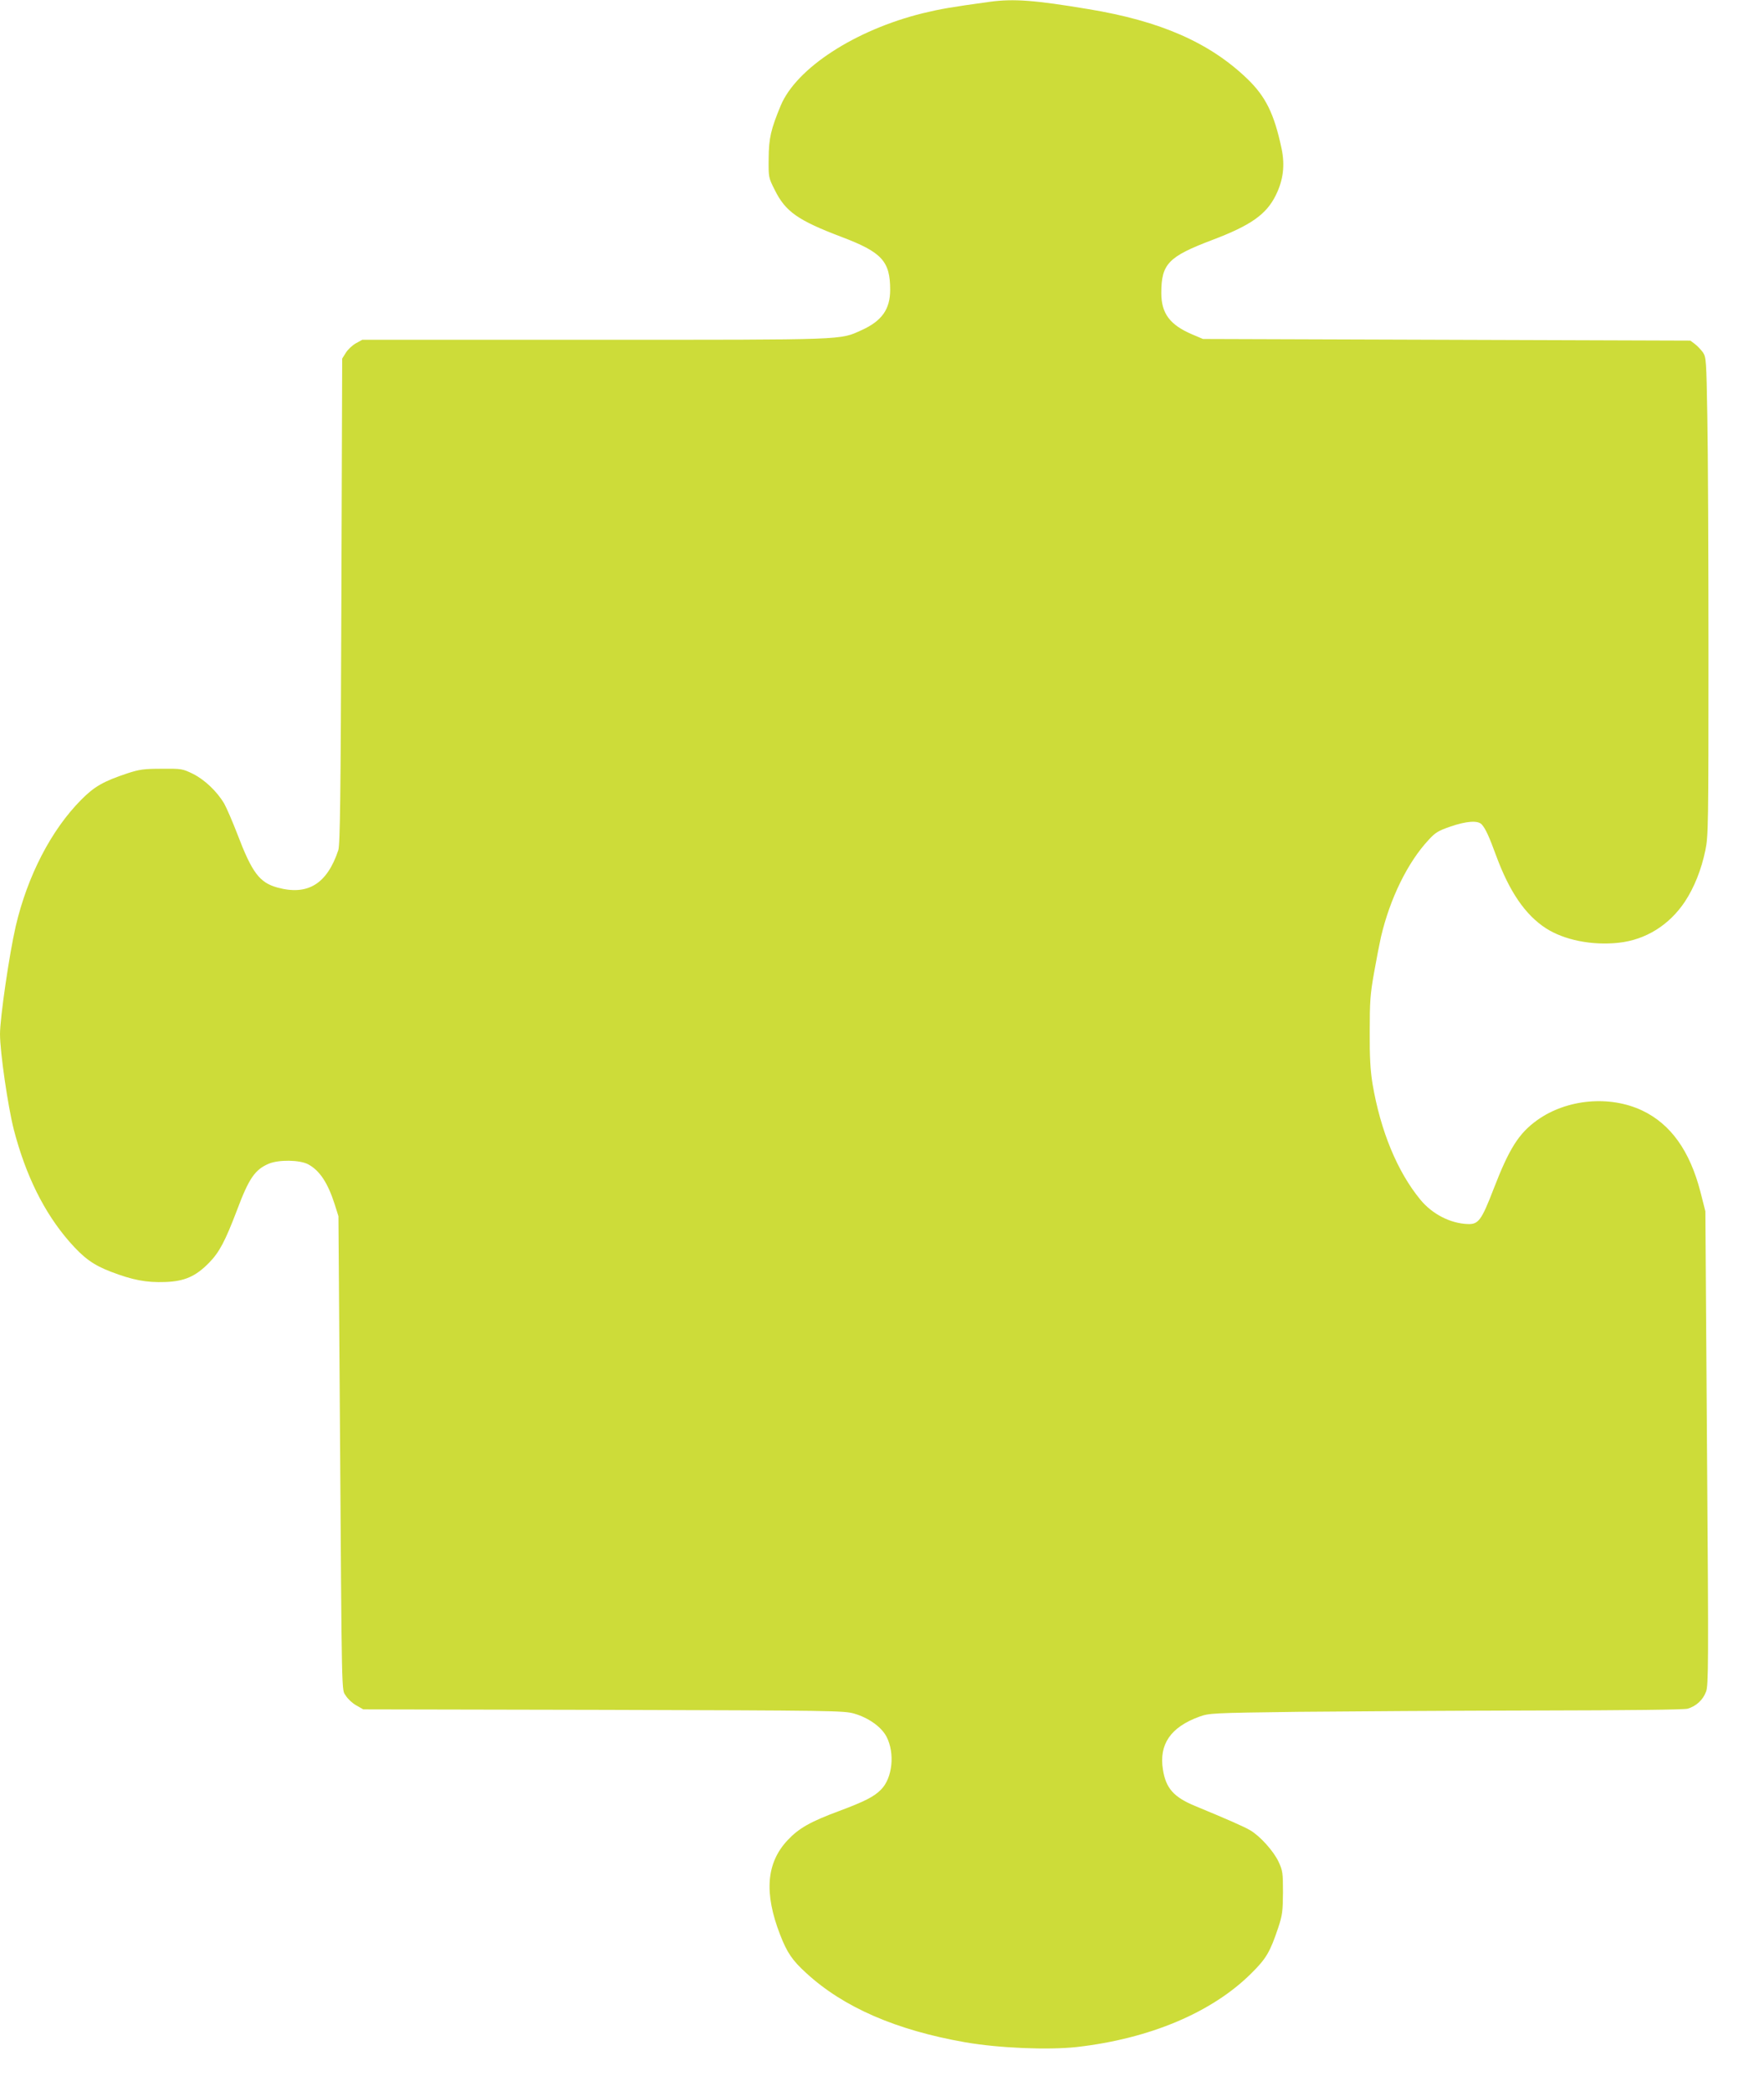 <?xml version="1.0" standalone="no"?>
<!DOCTYPE svg PUBLIC "-//W3C//DTD SVG 20010904//EN"
 "http://www.w3.org/TR/2001/REC-SVG-20010904/DTD/svg10.dtd">
<svg version="1.0" xmlns="http://www.w3.org/2000/svg"
 width="1080pt" height="1280pt" viewBox="0 0 1080 1280"
 preserveAspectRatio="xMidYMid meet">
<g transform="translate(0,1280) scale(0.1,-0.1)"
fill="#cddc39" stroke="none">
<path d="M6060 12789 c-239 -33 -298 -43 -410 -70 -414 -102 -774 -336 -870
-565 -60 -145 -73 -199 -74 -324 -1 -115 -1 -117 37 -192 66 -134 142 -187
411 -289 245 -93 296 -148 296 -323 0 -119 -51 -191 -175 -247 -135 -61 -77
-59 -1636 -59 l-1421 0 -40 -22 c-21 -12 -49 -38 -61 -58 l-22 -35 -5 -1485
c-4 -1206 -8 -1493 -19 -1525 -69 -207 -188 -279 -373 -228 -109 30 -155 91
-244 325 -30 78 -67 163 -81 188 -44 75 -120 147 -192 183 -64 31 -69 32 -191
31 -109 0 -136 -4 -210 -28 -147 -49 -203 -81 -283 -162 -183 -184 -329 -466
-401 -775 -39 -169 -96 -560 -96 -659 0 -110 48 -440 84 -583 73 -282 186
-510 340 -687 89 -102 148 -144 255 -185 133 -51 217 -67 331 -63 119 4 188
34 270 118 63 64 99 133 171 322 73 195 110 248 194 284 62 26 189 24 241 -3
71 -38 121 -113 164 -248 l22 -70 9 -1245 c12 -1756 10 -1648 36 -1690 12 -20
41 -47 65 -60 l42 -24 1471 -3 c1408 -4 1473 -5 1535 -23 89 -26 167 -82 198
-142 52 -101 36 -253 -34 -323 -43 -44 -101 -73 -256 -131 -178 -66 -248 -106
-317 -180 -129 -138 -144 -322 -45 -577 42 -109 75 -158 160 -235 228 -210
551 -350 974 -424 208 -36 507 -48 682 -29 448 51 829 212 1069 451 92 91 115
131 165 280 25 76 28 99 29 215 0 121 -2 134 -27 188 -31 66 -114 158 -174
193 -37 22 -142 68 -338 149 -130 54 -178 108 -196 222 -25 155 47 260 222
324 62 22 74 23 608 30 300 3 950 7 1445 8 585 1 913 5 937 11 52 15 94 53
113 104 15 39 16 156 6 1492 l-10 1449 -30 118 c-65 252 -182 416 -357 499
-199 94 -461 70 -641 -58 -114 -81 -173 -175 -268 -421 -75 -194 -93 -219
-160 -216 -106 4 -216 61 -288 148 -142 172 -245 422 -294 711 -13 82 -18 161
-17 319 0 184 3 229 27 363 15 85 34 182 42 217 55 234 163 456 292 594 41 45
60 56 133 81 98 34 169 39 192 13 24 -27 45 -74 88 -191 81 -220 178 -362 304
-444 113 -73 284 -107 447 -89 165 18 309 108 405 252 57 87 100 194 125 314
18 85 19 156 19 1191 0 605 -3 1264 -7 1463 -6 346 -7 364 -27 394 -12 16 -34
40 -49 51 l-28 21 -1492 5 -1492 5 -66 28 c-136 58 -189 128 -189 253 0 179
43 223 312 325 235 89 331 156 389 274 46 93 57 184 35 287 -45 212 -97 317
-210 426 -230 221 -530 353 -971 426 -330 55 -459 65 -605 45z"/>
</g>
</svg>
